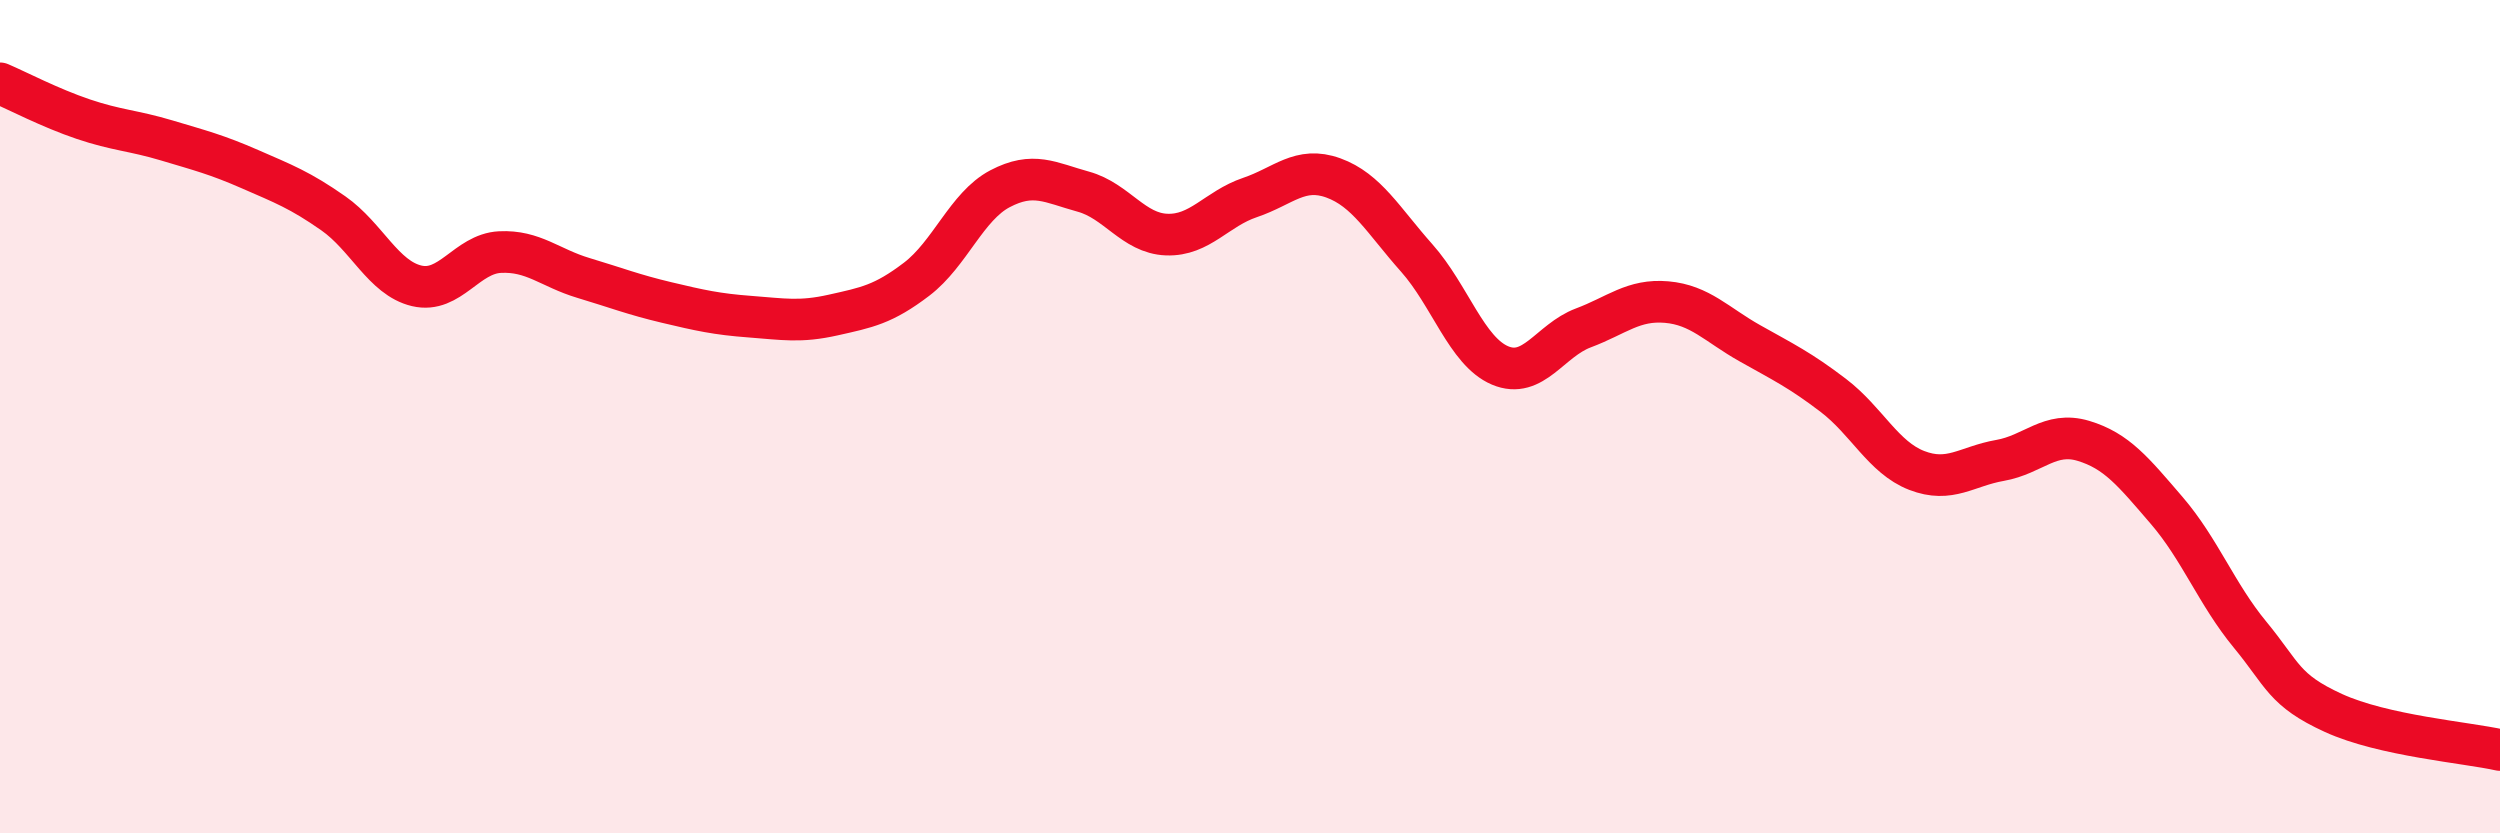 
    <svg width="60" height="20" viewBox="0 0 60 20" xmlns="http://www.w3.org/2000/svg">
      <path
        d="M 0,2 C 0.4,2.17 1.2,2.59 2,2.86 C 2.8,3.13 3.2,3.13 4,3.37 C 4.8,3.61 5.2,3.71 6,4.06 C 6.8,4.41 7.2,4.56 8,5.12 C 8.8,5.68 9.2,6.67 10,6.86 C 10.8,7.05 11.2,6.09 12,6.05 C 12.8,6.01 13.2,6.43 14,6.67 C 14.8,6.91 15.2,7.07 16,7.26 C 16.8,7.45 17.2,7.54 18,7.6 C 18.8,7.66 19.2,7.74 20,7.56 C 20.8,7.38 21.2,7.31 22,6.7 C 22.8,6.09 23.2,4.95 24,4.53 C 24.8,4.11 25.2,4.38 26,4.6 C 26.8,4.82 27.2,5.6 28,5.63 C 28.8,5.66 29.2,5.01 30,4.74 C 30.8,4.47 31.2,3.98 32,4.27 C 32.8,4.56 33.2,5.29 34,6.19 C 34.8,7.09 35.2,8.43 36,8.77 C 36.8,9.11 37.2,8.17 38,7.87 C 38.8,7.57 39.2,7.18 40,7.25 C 40.8,7.32 41.2,7.79 42,8.24 C 42.8,8.69 43.2,8.88 44,9.49 C 44.8,10.1 45.2,10.98 46,11.29 C 46.8,11.6 47.2,11.19 48,11.05 C 48.8,10.91 49.2,10.34 50,10.58 C 50.8,10.82 51.2,11.32 52,12.25 C 52.8,13.18 53.2,14.26 54,15.23 C 54.8,16.2 54.8,16.56 56,17.11 C 57.2,17.66 59.2,17.82 60,18L60 20L0 20Z"
        fill="#EB0A25"
        opacity="0.1"
        stroke-linecap="round"
        stroke-linejoin="round"
      />
      <path
        d="M 0,2 C 0.4,2.17 1.2,2.59 2,2.86 C 2.8,3.13 3.2,3.13 4,3.37 C 4.8,3.61 5.2,3.71 6,4.06 C 6.8,4.41 7.2,4.56 8,5.12 C 8.8,5.68 9.2,6.67 10,6.86 C 10.8,7.05 11.2,6.09 12,6.05 C 12.8,6.01 13.2,6.43 14,6.67 C 14.8,6.91 15.2,7.07 16,7.26 C 16.8,7.45 17.2,7.54 18,7.6 C 18.8,7.66 19.2,7.74 20,7.56 C 20.8,7.38 21.2,7.31 22,6.7 C 22.8,6.09 23.2,4.95 24,4.53 C 24.8,4.11 25.2,4.38 26,4.6 C 26.8,4.82 27.2,5.6 28,5.63 C 28.8,5.66 29.2,5.01 30,4.74 C 30.8,4.47 31.2,3.98 32,4.27 C 32.8,4.56 33.2,5.29 34,6.19 C 34.8,7.09 35.2,8.43 36,8.77 C 36.8,9.11 37.2,8.17 38,7.87 C 38.8,7.57 39.2,7.18 40,7.25 C 40.8,7.32 41.2,7.79 42,8.24 C 42.8,8.69 43.2,8.88 44,9.49 C 44.8,10.1 45.2,10.98 46,11.29 C 46.8,11.6 47.2,11.19 48,11.05 C 48.8,10.91 49.2,10.34 50,10.58 C 50.8,10.82 51.2,11.32 52,12.25 C 52.8,13.18 53.2,14.26 54,15.23 C 54.8,16.2 54.8,16.56 56,17.11 C 57.2,17.66 59.2,17.82 60,18"
        stroke="#EB0A25"
        stroke-width="1"
        fill="none"
        stroke-linecap="round"
        stroke-linejoin="round"
      />
    </svg>
  